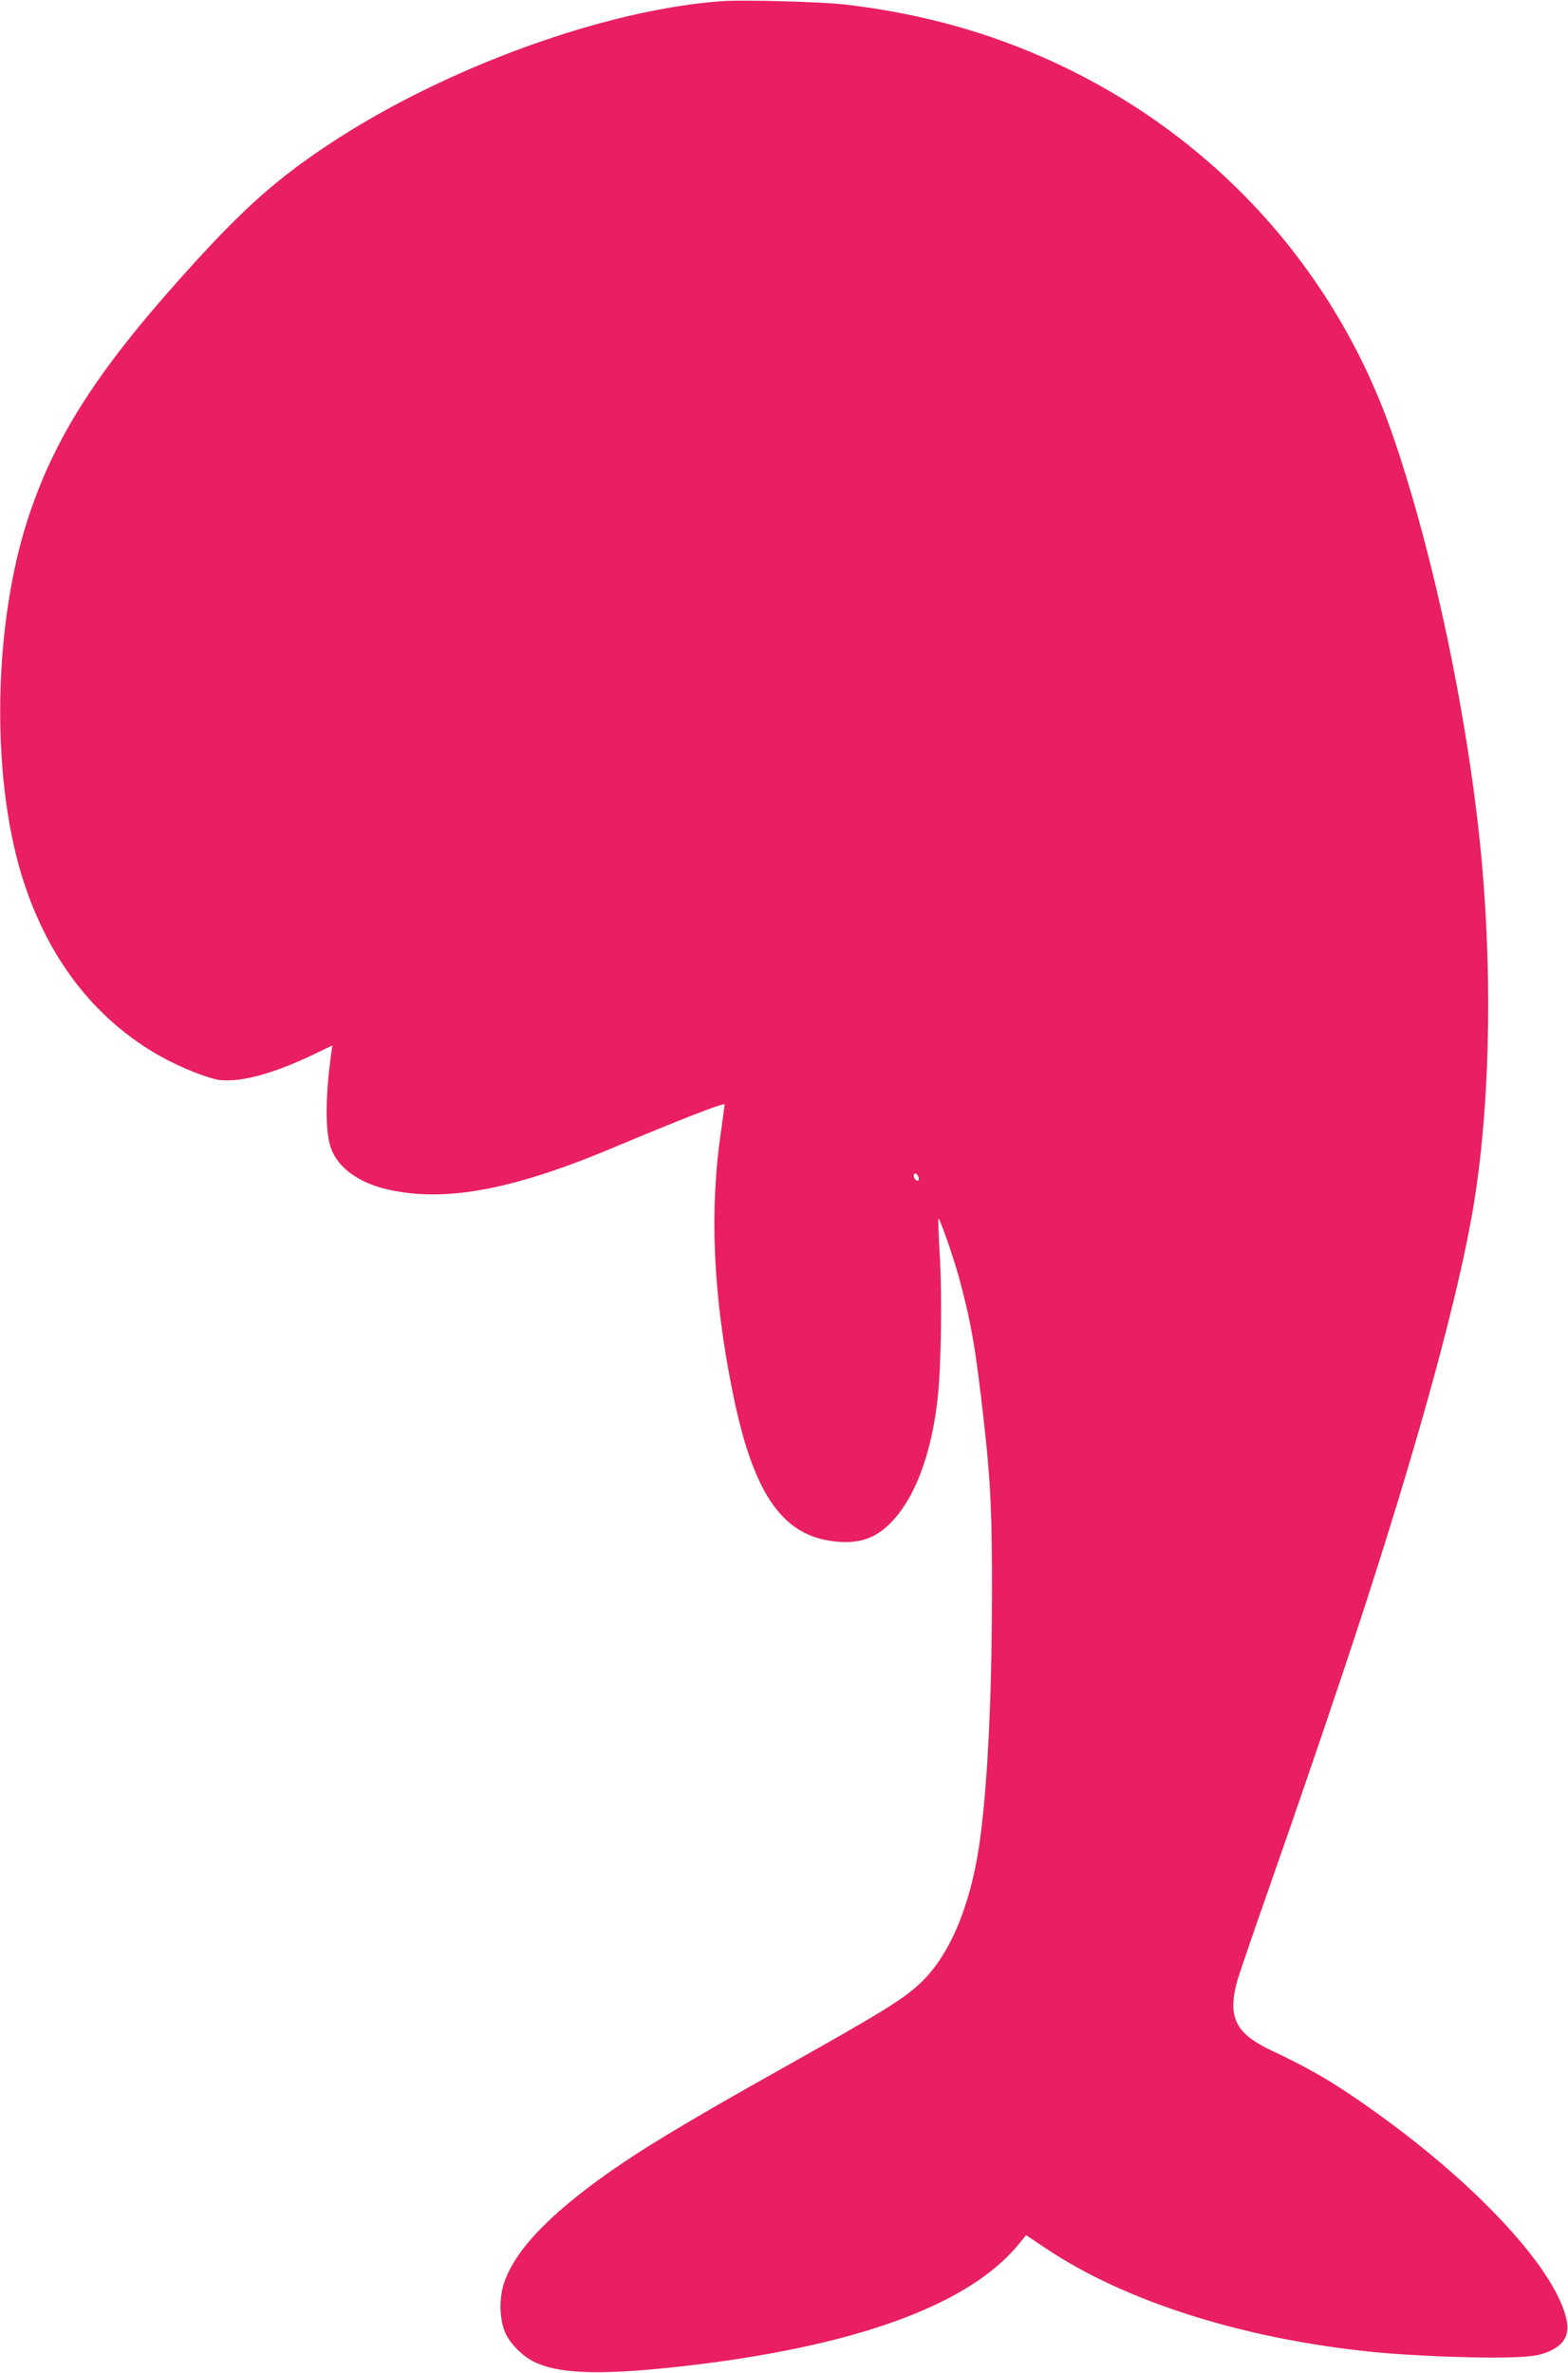 <?xml version="1.0" standalone="no"?>
<!DOCTYPE svg PUBLIC "-//W3C//DTD SVG 20010904//EN"
 "http://www.w3.org/TR/2001/REC-SVG-20010904/DTD/svg10.dtd">
<svg version="1.0" xmlns="http://www.w3.org/2000/svg"
 width="846pt" height="1280pt" viewBox="0 0 846 1280"
 preserveAspectRatio="xMidYMid meet">
<g transform="translate(0,1280) scale(0.1,-0.1)"
fill="#e91e63" stroke="none">
<path d="M3900 12794 c-628 -43 -1496 -357 -2120 -769 -274 -181 -450 -335
-726 -637 -511 -560 -749 -923 -899 -1373 -189 -568 -206 -1382 -40 -1931 135
-444 389 -778 748 -981 108 -61 268 -125 328 -130 113 -11 284 36 487 132
l115 55 -6 -45 c-32 -231 -33 -419 -2 -507 36 -104 144 -185 295 -222 308 -75
676 -9 1220 219 374 157 610 249 610 237 0 -4 -9 -66 -19 -139 -64 -430 -44
-886 60 -1404 107 -538 258 -769 526 -811 142 -22 238 6 326 94 133 133 224
375 257 683 18 172 23 537 11 754 -7 112 -10 205 -8 207 6 7 79 -201 112 -321
64 -235 90 -383 134 -780 36 -318 44 -490 43 -940 -1 -561 -25 -1037 -68
-1335 -49 -336 -163 -604 -320 -750 -92 -86 -202 -154 -729 -450 -453 -254
-694 -397 -870 -515 -370 -249 -583 -463 -645 -650 -30 -89 -25 -207 10 -278
27 -55 89 -116 147 -146 144 -73 392 -77 893 -16 884 110 1472 331 1731 654
l35 43 105 -70 c428 -288 1069 -491 1774 -561 186 -19 548 -33 709 -29 134 4
170 9 217 26 110 43 138 106 99 222 -92 276 -497 703 -1022 1078 -212 152
-341 228 -562 332 -192 91 -235 180 -179 380 9 30 85 253 170 495 137 390 276
796 393 1145 354 1056 602 1933 699 2470 97 538 117 1248 55 1930 -69 752
-262 1669 -486 2310 -346 987 -1115 1756 -2115 2114 -252 91 -538 157 -828
191 -123 15 -547 27 -665 19z m1054 -6340 c4 -9 4 -19 2 -21 -8 -8 -26 8 -26
23 0 19 16 18 24 -2z"/>
</g>
</svg>
